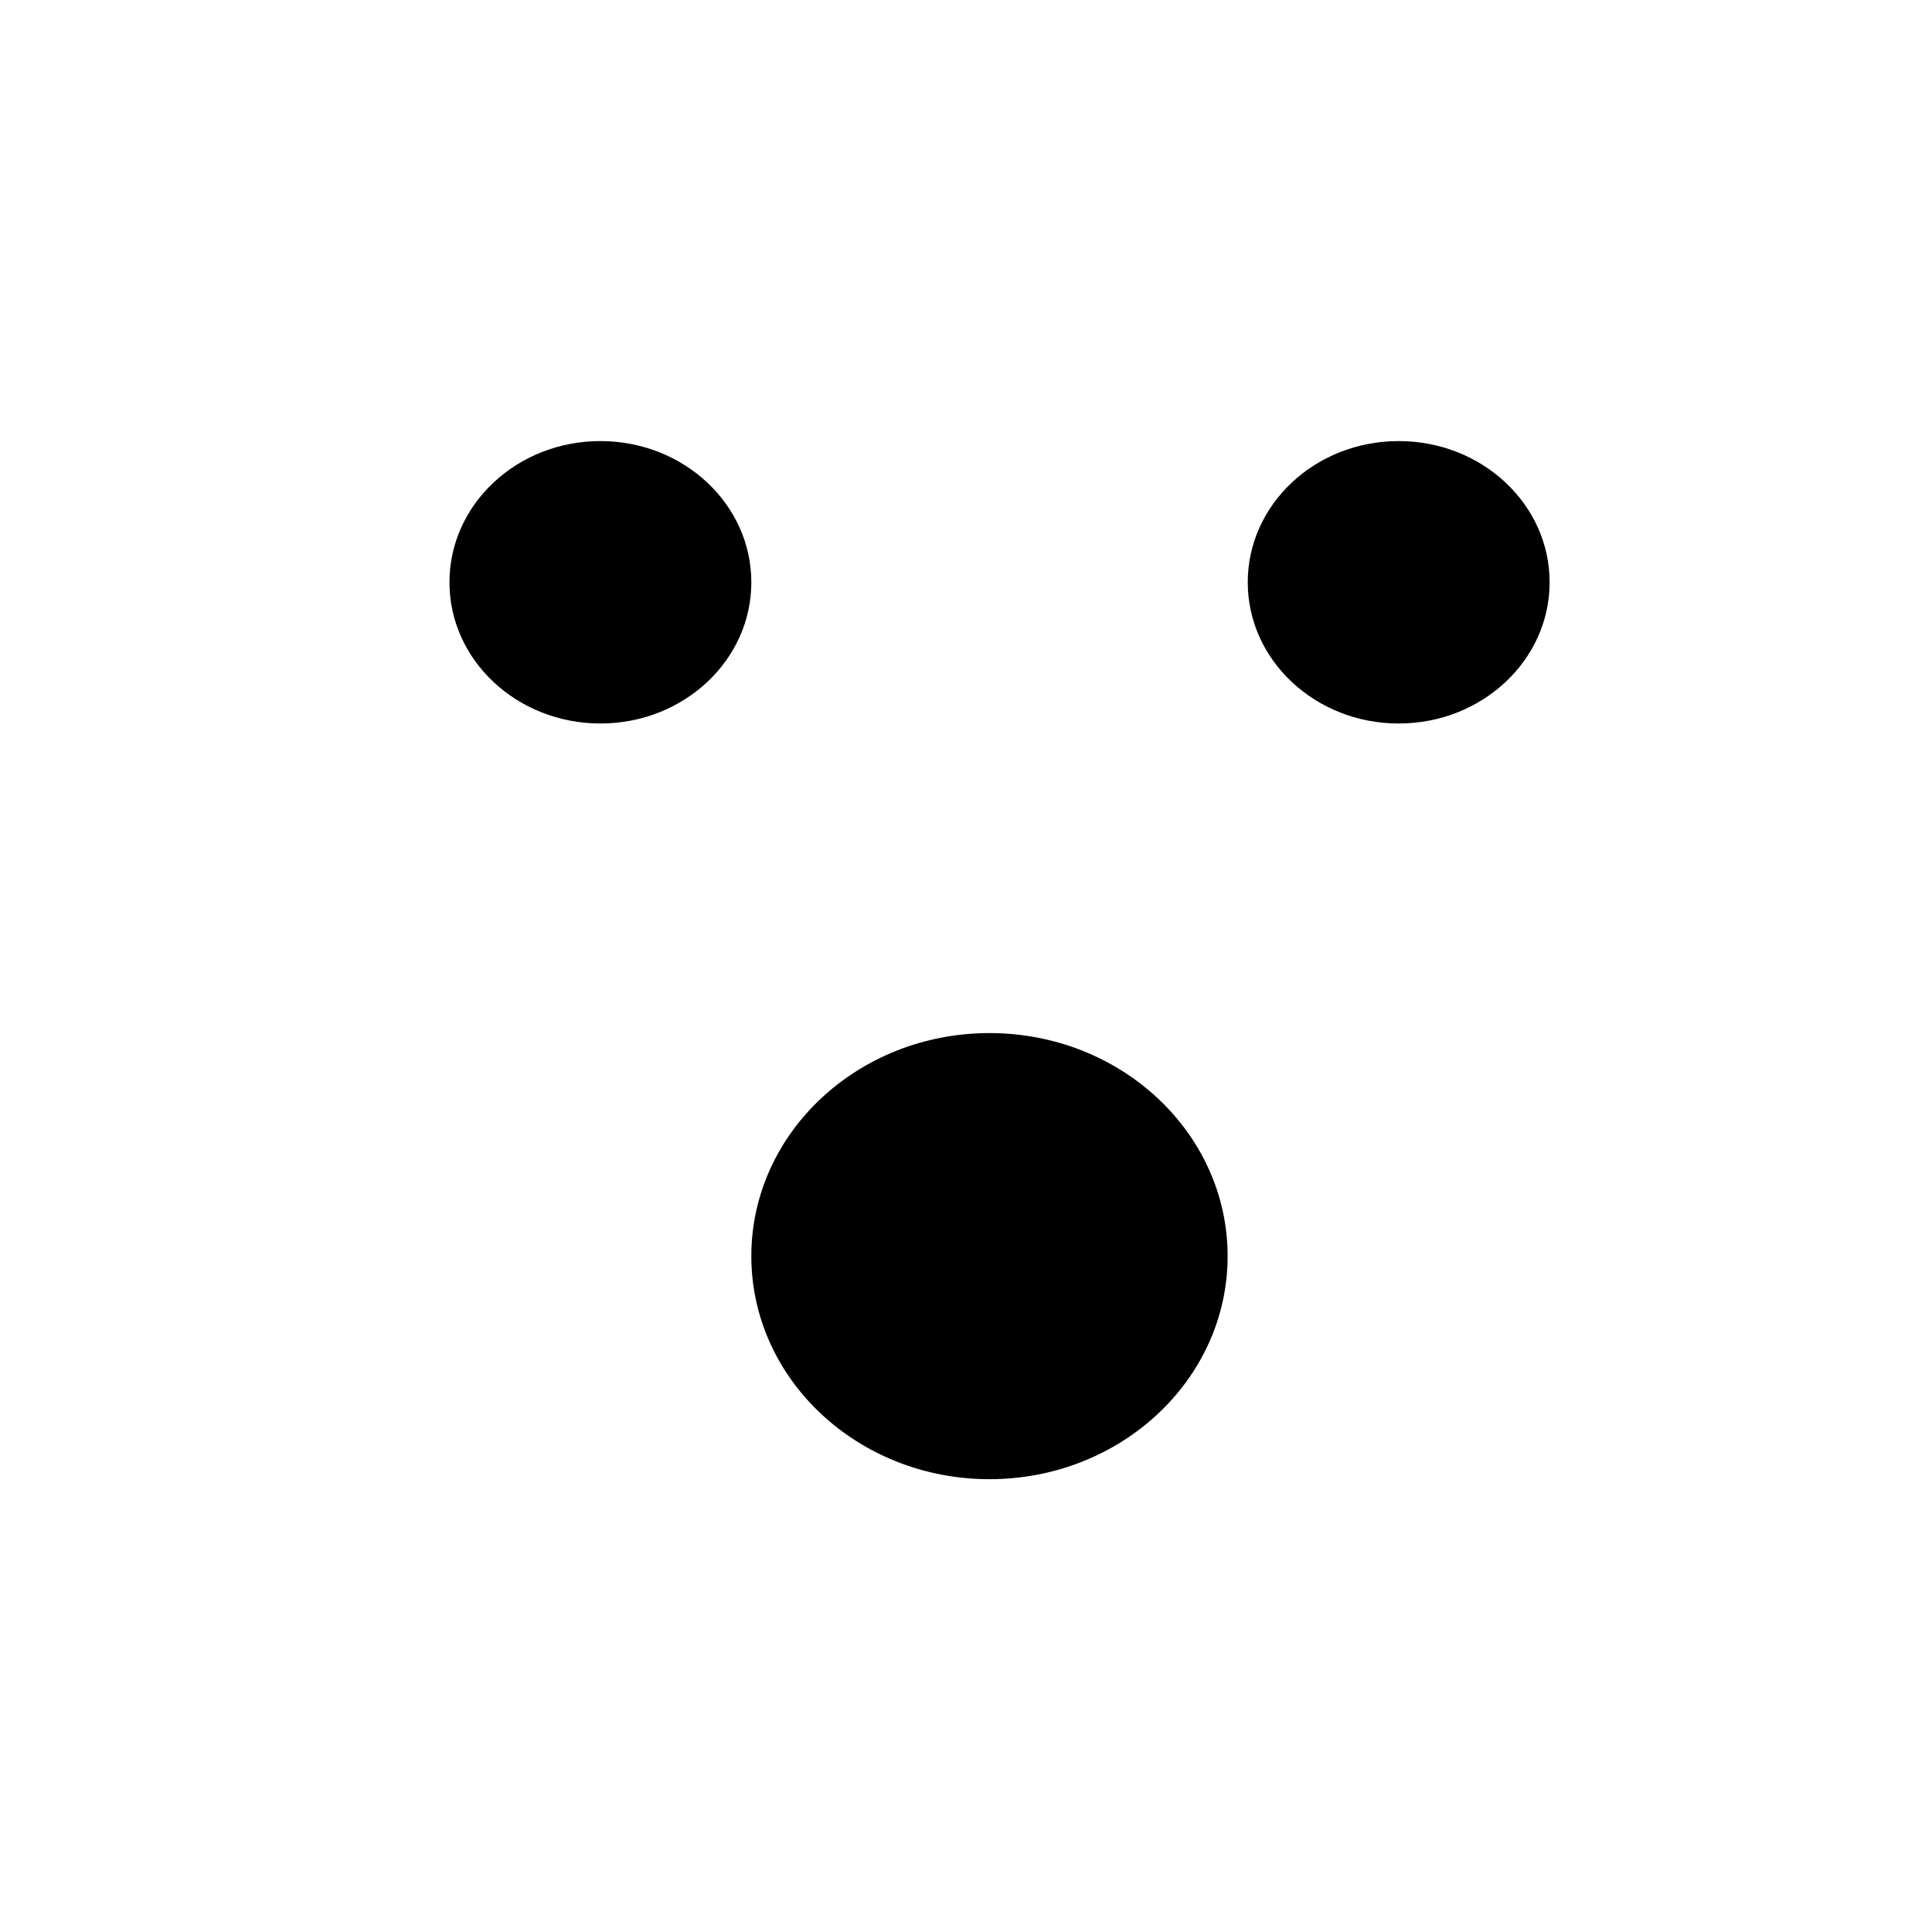 <?xml version="1.0" encoding="UTF-8"?> <!-- Generator: Adobe Illustrator 24.2.3, SVG Export Plug-In . SVG Version: 6.00 Build 0) --> <svg xmlns="http://www.w3.org/2000/svg" xmlns:xlink="http://www.w3.org/1999/xlink" version="1.1" id="Layer_1" x="0px" y="0px" viewBox="0 0 576 576" style="enable-background:new 0 0 576 576;" xml:space="preserve"> <ellipse cx="295" cy="374.5" rx="71" ry="66.5"></ellipse> <ellipse cx="179" cy="173.6" rx="45" ry="42.1"></ellipse> <ellipse cx="417" cy="173.6" rx="45" ry="42.1"></ellipse> </svg> 